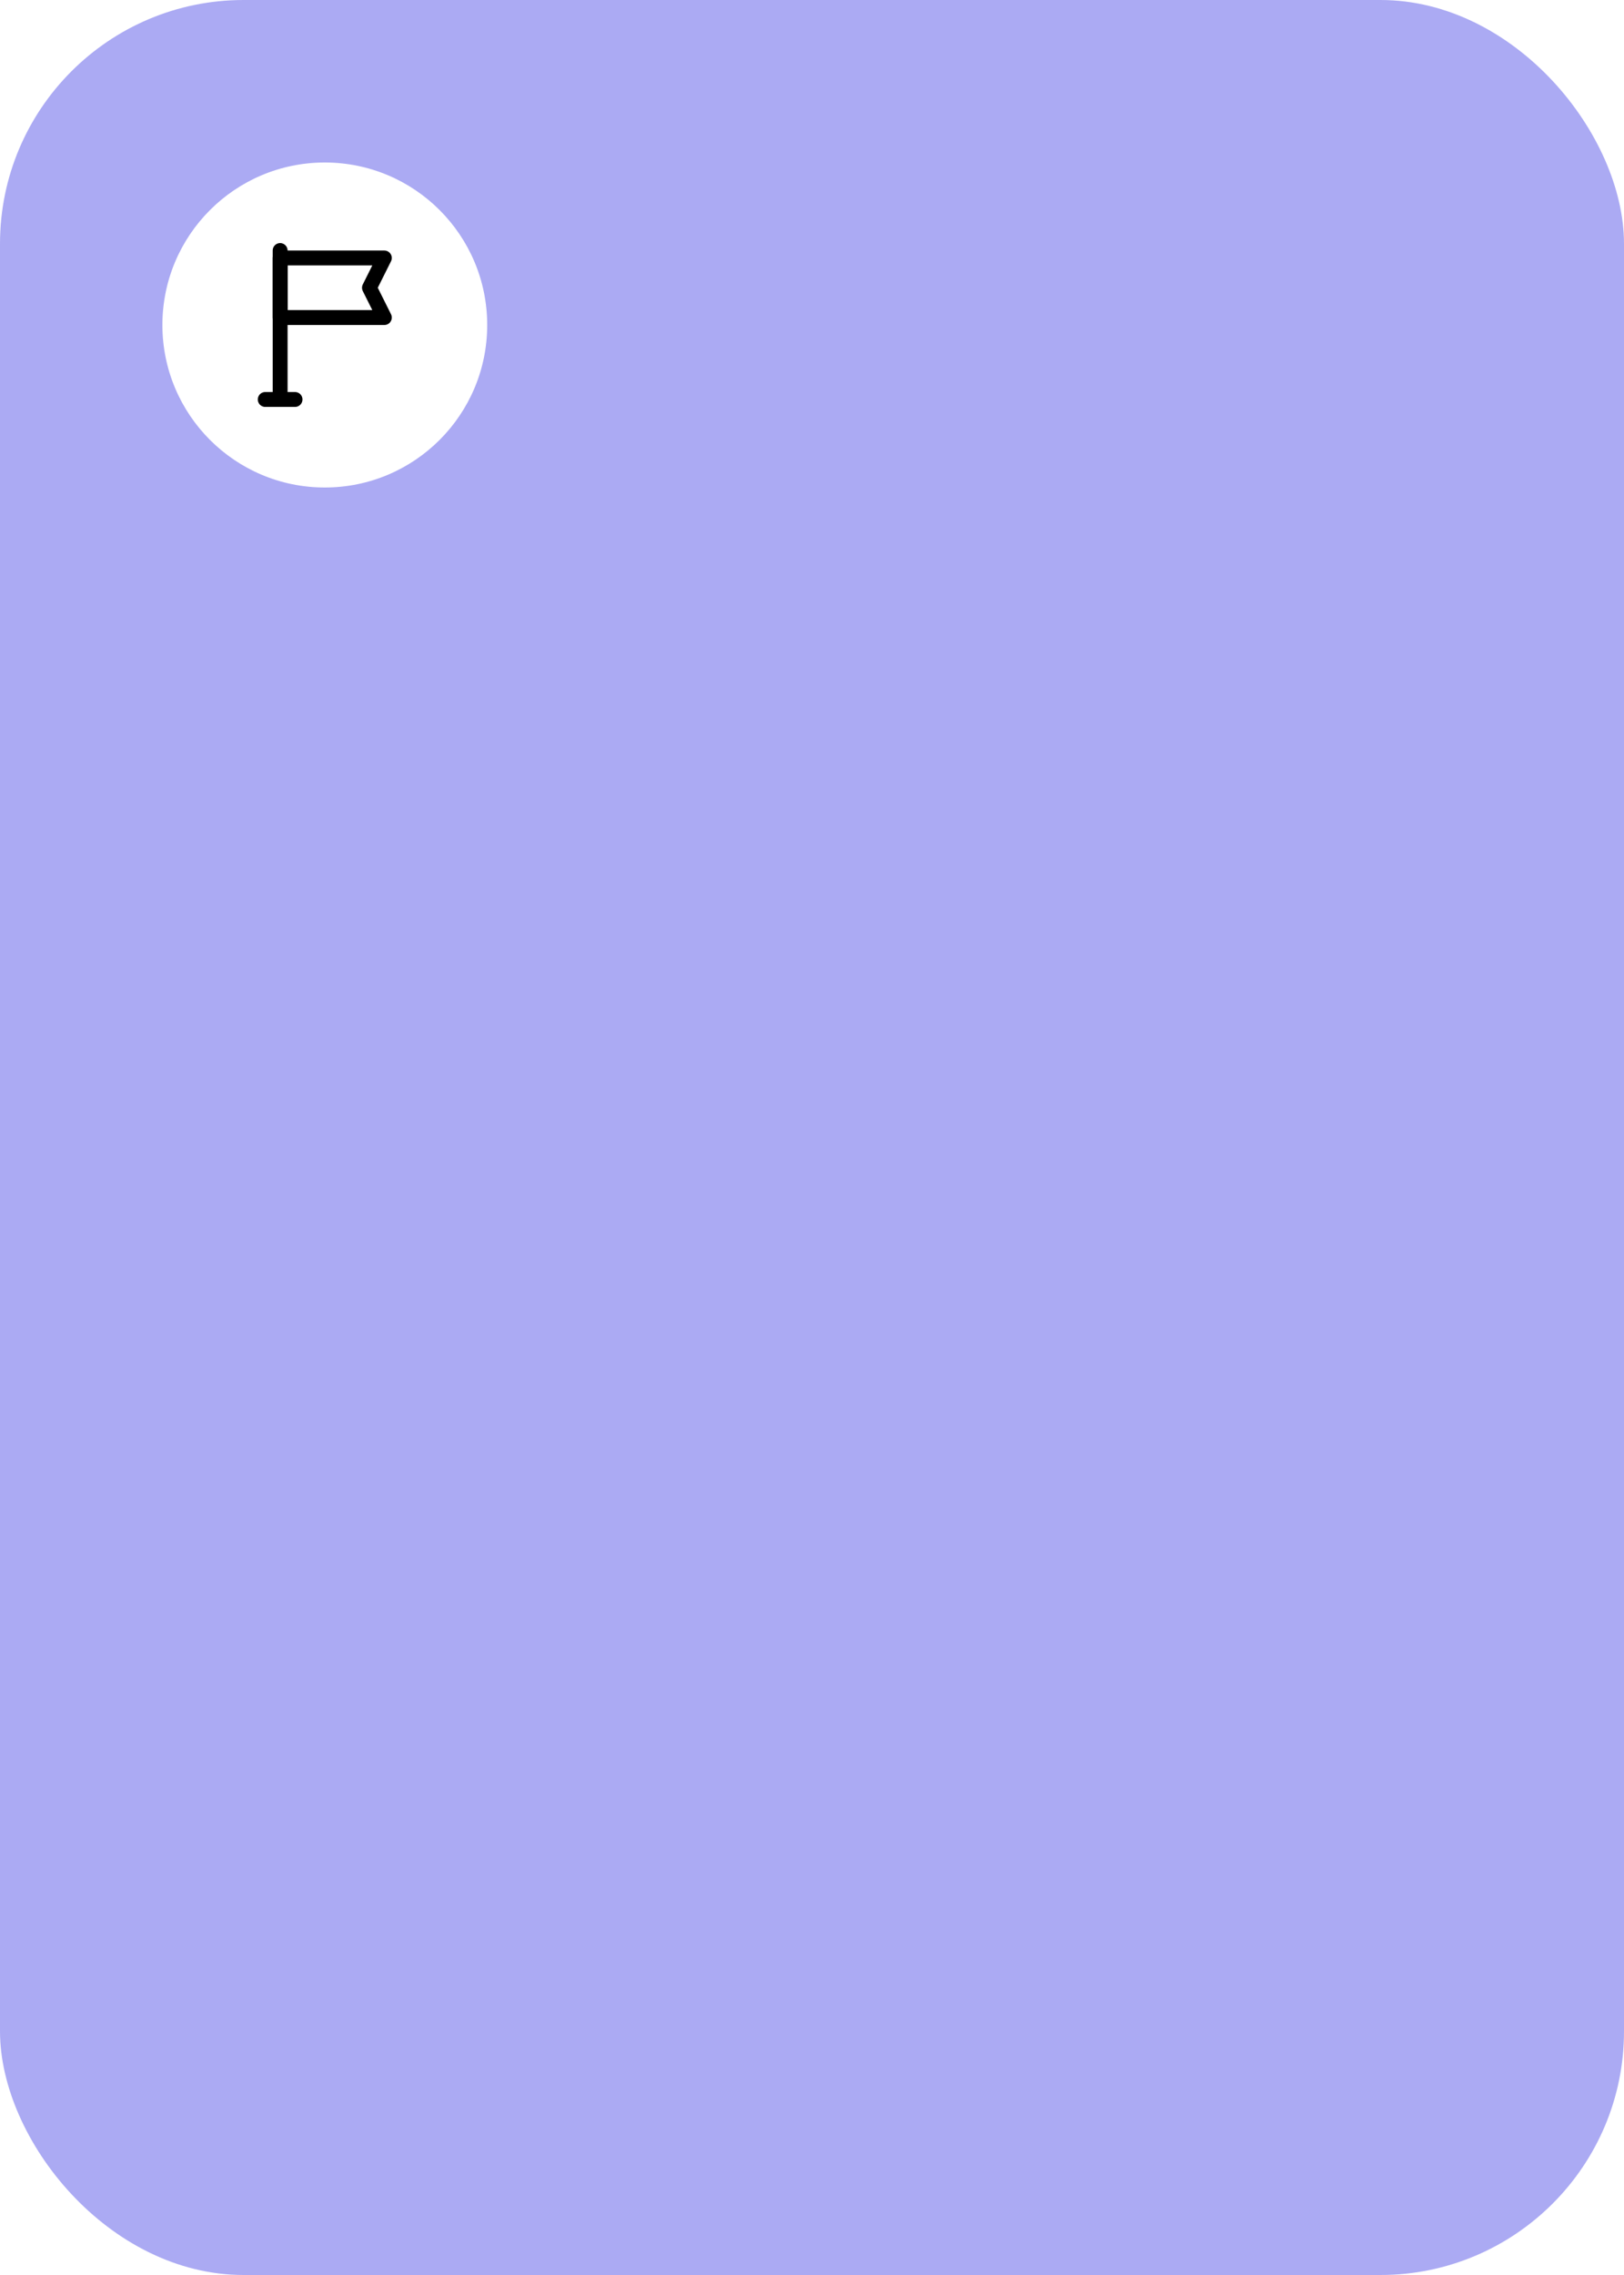 <?xml version="1.0" encoding="UTF-8"?> <svg xmlns="http://www.w3.org/2000/svg" width="200" height="280" viewBox="0 0 200 280" fill="none"> <g filter="url(#filter0_b_16_2220)"> <rect width="200" height="280" rx="30" fill="#5956E9" fill-opacity="0.5"></rect> </g> <circle cx="40" cy="40" r="20" fill="white"></circle> <g clip-path="url(#clip0_16_2220)"> <path d="M32.666 49.166H34.5H36.333" stroke="black" stroke-width="1.833" stroke-linecap="round" stroke-linejoin="round"></path> <path d="M34.5 49.167V30.834" stroke="black" stroke-width="1.833" stroke-linecap="round" stroke-linejoin="round"></path> <path d="M47.333 31.75H34.5V39.083H47.333L45.5 35.417L47.333 31.75Z" stroke="black" stroke-width="1.833" stroke-linecap="round" stroke-linejoin="round"></path> </g> <defs> <filter id="filter0_b_16_2220" x="-30" y="-30" width="260" height="340" filterUnits="userSpaceOnUse" color-interpolation-filters="sRGB"> <feFlood flood-opacity="0" result="BackgroundImageFix"></feFlood> <feGaussianBlur in="BackgroundImageFix" stdDeviation="15"></feGaussianBlur> <feComposite in2="SourceAlpha" operator="in" result="effect1_backgroundBlur_16_2220"></feComposite> <feBlend mode="normal" in="SourceGraphic" in2="effect1_backgroundBlur_16_2220" result="shape"></feBlend> </filter> <clipPath id="clip0_16_2220"> <rect width="22" height="22" fill="white" transform="translate(29 29)"></rect> </clipPath> </defs> </svg> 